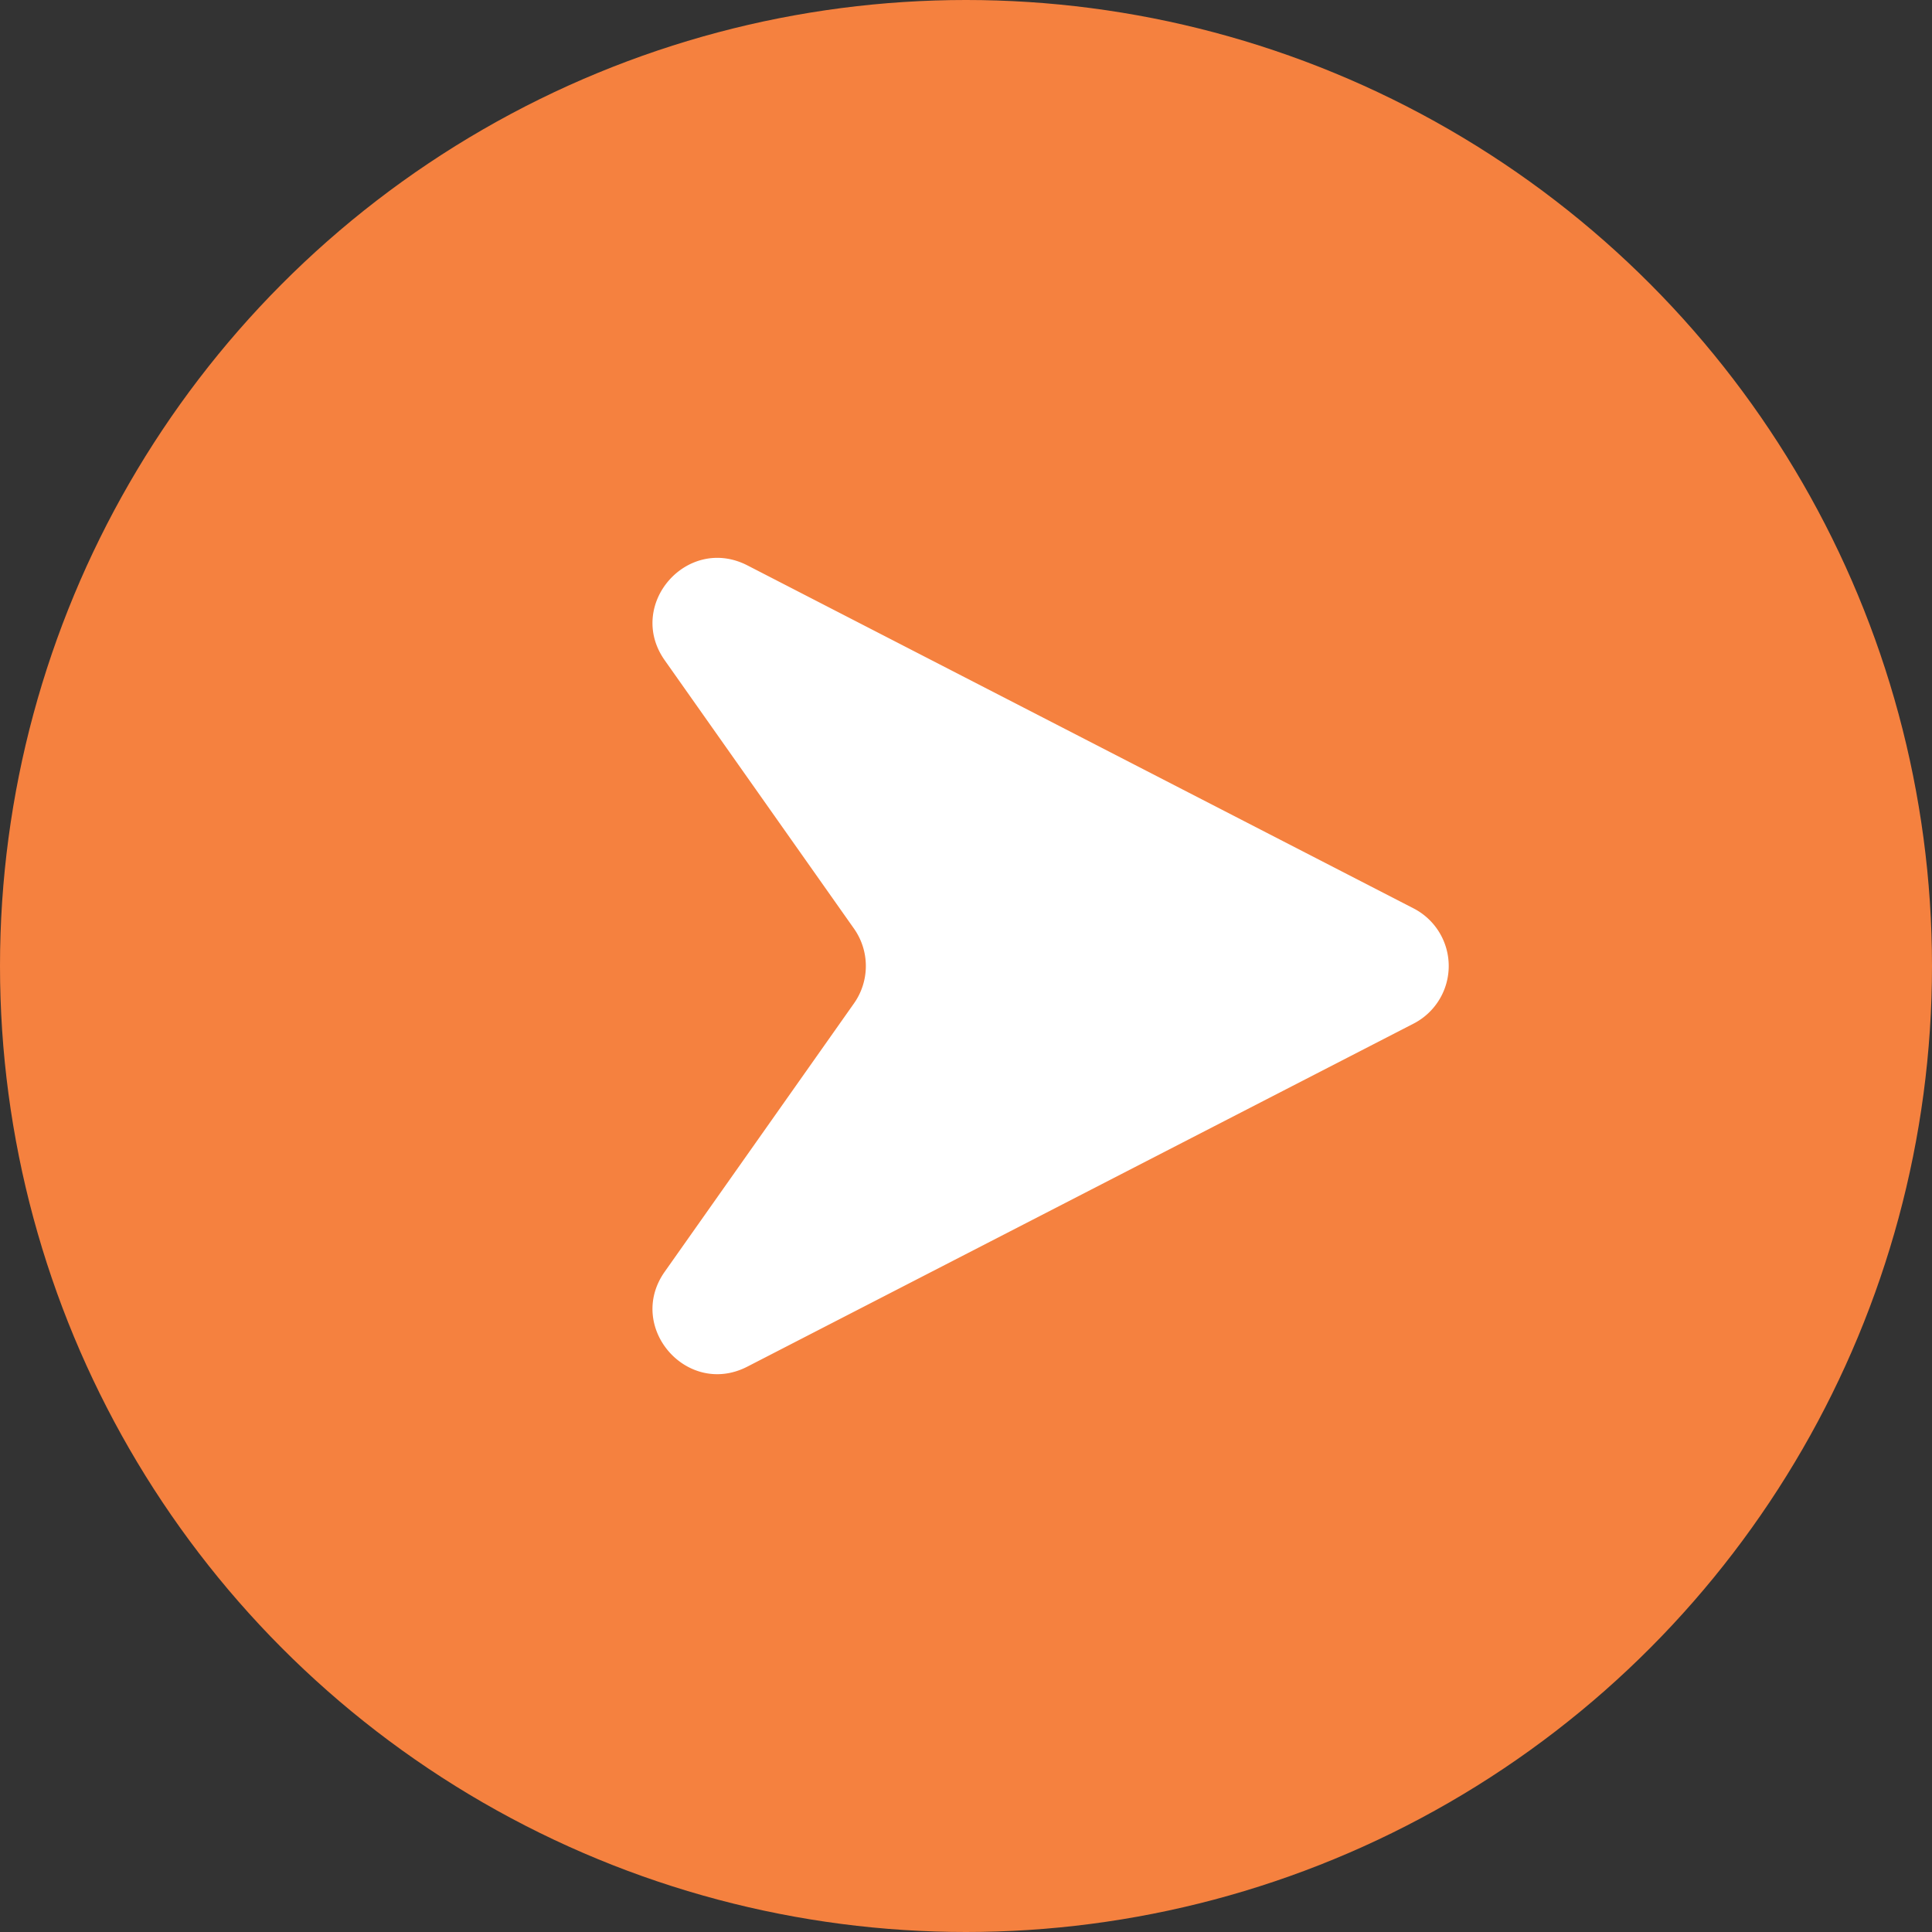 <?xml version="1.0" encoding="UTF-8"?> <svg xmlns="http://www.w3.org/2000/svg" viewBox="0 0 300 300"><rect x="0" y="0" width="300" height="300" fill="#333333" stroke="none"/><defs><style>.cls-1{fill:#f5813f;}.cls-2{fill:#fff;}</style></defs><g id="Слой_2" data-name="Слой 2"><g id="Graphic_elemetns" data-name="Graphic elemetns"><circle class="cls-1" cx="150" cy="150" r="150"></circle><path class="cls-2" d="M103.22,102.53l29.39,41.67a10.07,10.07,0,0,1,0,11.6l-29.39,41.67c-6.06,8.59,3.47,19.55,12.83,14.74l103.46-53.27a10.06,10.06,0,0,0,0-17.88L116.05,87.79C106.69,83,97.16,93.94,103.22,102.53Z"></path></g></g></svg> 